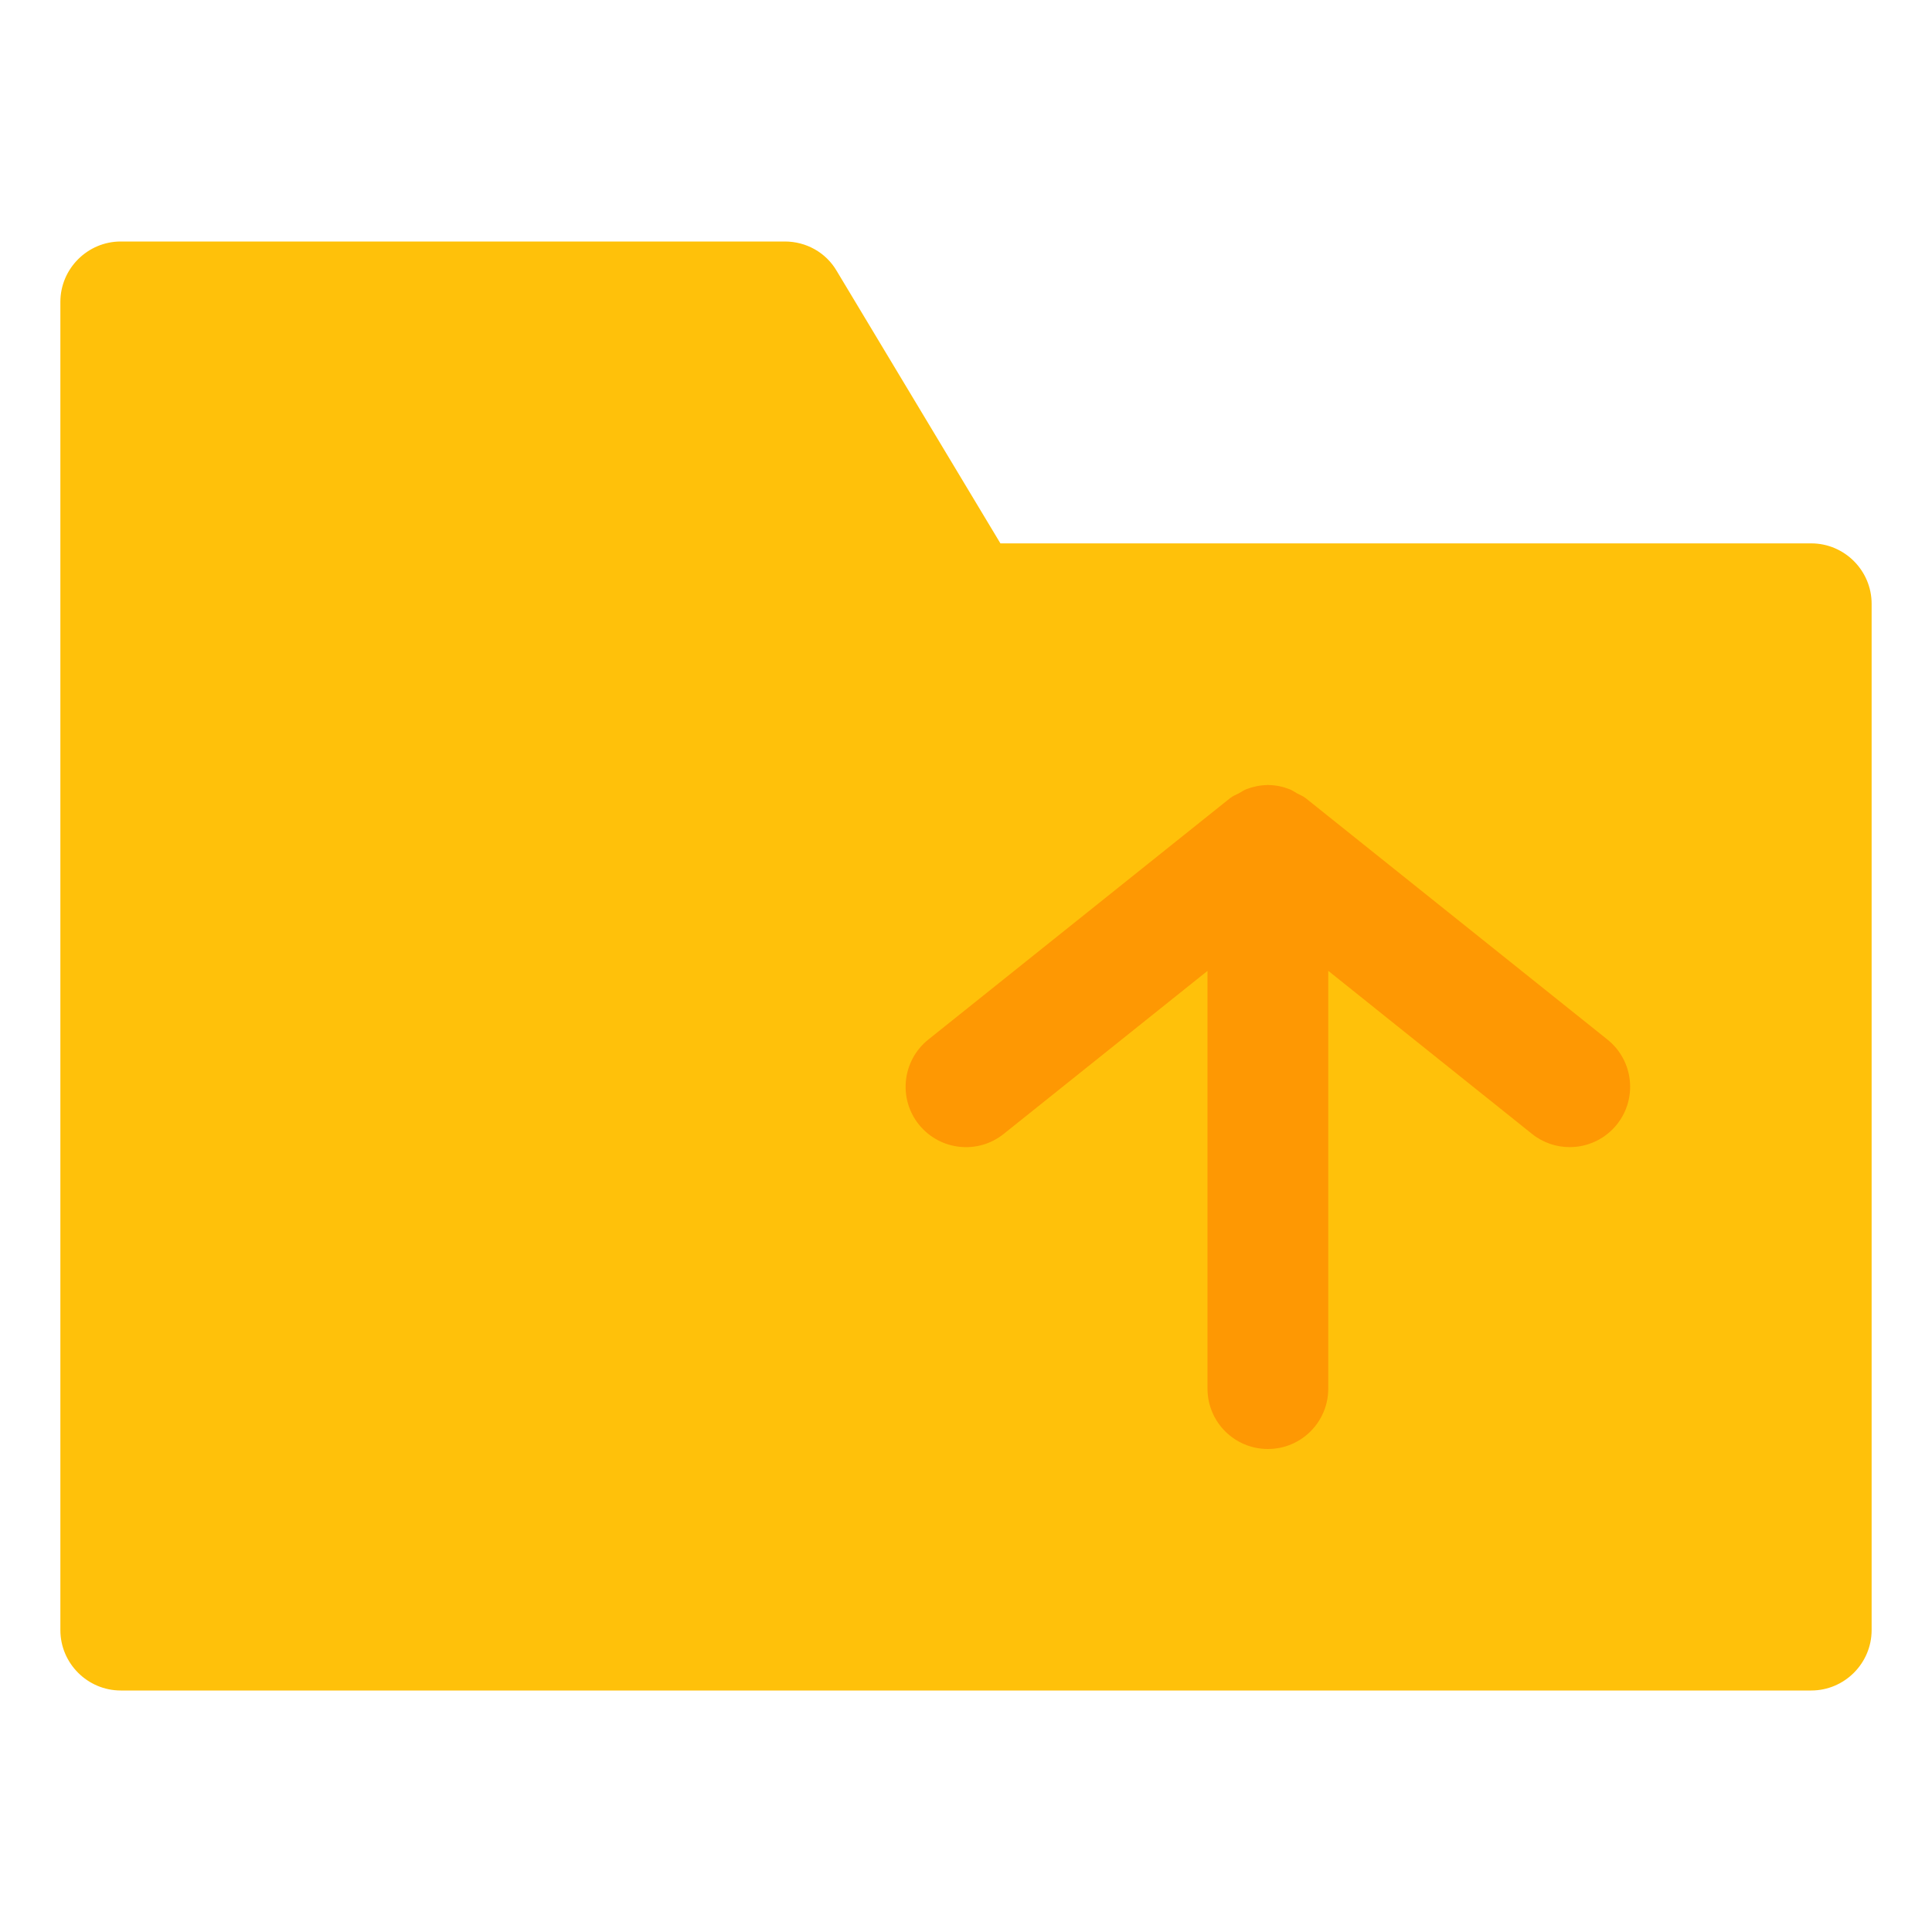 <?xml version="1.0" ?>
<!DOCTYPE svg  PUBLIC '-//W3C//DTD SVG 1.1//EN'  'http://www.w3.org/Graphics/SVG/1.1/DTD/svg11.dtd'>
<svg width="800px" height="800px" viewBox="0 0 32 32" enable-background="new 0 0 32 32" version="1.1" xml:space="preserve" xmlns="http://www.w3.org/2000/svg" xmlns:xlink="http://www.w3.org/1999/xlink">
<g id="Files_Folder40"/>
<g id="Files_Folder39"/>
<g id="Files_Folder38"/>
<g id="Files_Folder37"/>
<g id="Files_Folder36"/>
<g id="Files_Folder35"/>
<g id="Files_Folder34"/>
<g id="Files_Folder33"/>
<g id="Files_Folder32"/>
<g id="Files_Folder31"/>
<g id="Files_Folder30"/>
<g id="Files_Folder29"/>
<g id="Files_Folder28"/>
<g id="Files_Folder27"/>
<g id="Files_Folder26"/>
<g id="Files_Folder25"/>
<g id="Files_Folder24">
<g>
<path d="M31,10v17c0,0.55-0.45,1-1,1H2c-0.55,0-1-0.45-1-1V5c0-0.55,0.45-1,1-1h11c0.35,0,0.68,0.18,0.86,0.49    L16.57,9H30C30.55,9,31,9.45,31,10z" fill="#FFC10A"/>
</g>
<path d="M26.625,17.219l-5-4c-0.045-0.036-0.099-0.054-0.148-0.082   c-0.04-0.022-0.075-0.049-0.118-0.065c-0.111-0.043-0.227-0.068-0.344-0.069C21.009,13.003,21.005,13,21,13   s-0.009,0.003-0.014,0.003c-0.117,0.002-0.233,0.027-0.344,0.069c-0.043,0.017-0.078,0.043-0.118,0.065   c-0.05,0.027-0.103,0.045-0.149,0.082l-5,4c-0.431,0.346-0.501,0.975-0.156,1.406   c0.347,0.431,0.974,0.502,1.406,0.156L20,16.081V23c0,0.553,0.447,1,1,1s1-0.447,1-1v-6.92l3.375,2.701   C25.56,18.929,25.78,19,25.999,19c0.294,0,0.584-0.129,0.782-0.375C27.126,18.193,27.056,17.564,26.625,17.219z" fill="#FE9803"/>
</g>
<g id="Files_Folder23"/>
<g id="Files_Folder22"/>
<g id="Files_Folder21"/>
<g id="Files_Folder20"/>
<g id="Files_Folder19"/>
<g id="Files_Folder18"/>
<g id="Files_Folder17"/>
<g id="Files_Folder16"/>
<g id="Files_Folder15"/>
<g id="Files_Folder14"/>
<g id="Files_Folder13"/>
<g id="Files_Folder12"/>
<g id="Files_Folder11"/>
<g id="Files_Folder10"/>
<g id="Files_Folder09"/>
<g id="Files_Folder08"/>
<g id="Files_Folder07"/>
<g id="Files_Folder06"/>
<g id="Files_Folder05"/>
<g id="Files_Folder04"/>
<g id="Files_Folder03"/>
<g id="Files_Folder02"/>
<g id="Files_Folder01"/>
</svg>